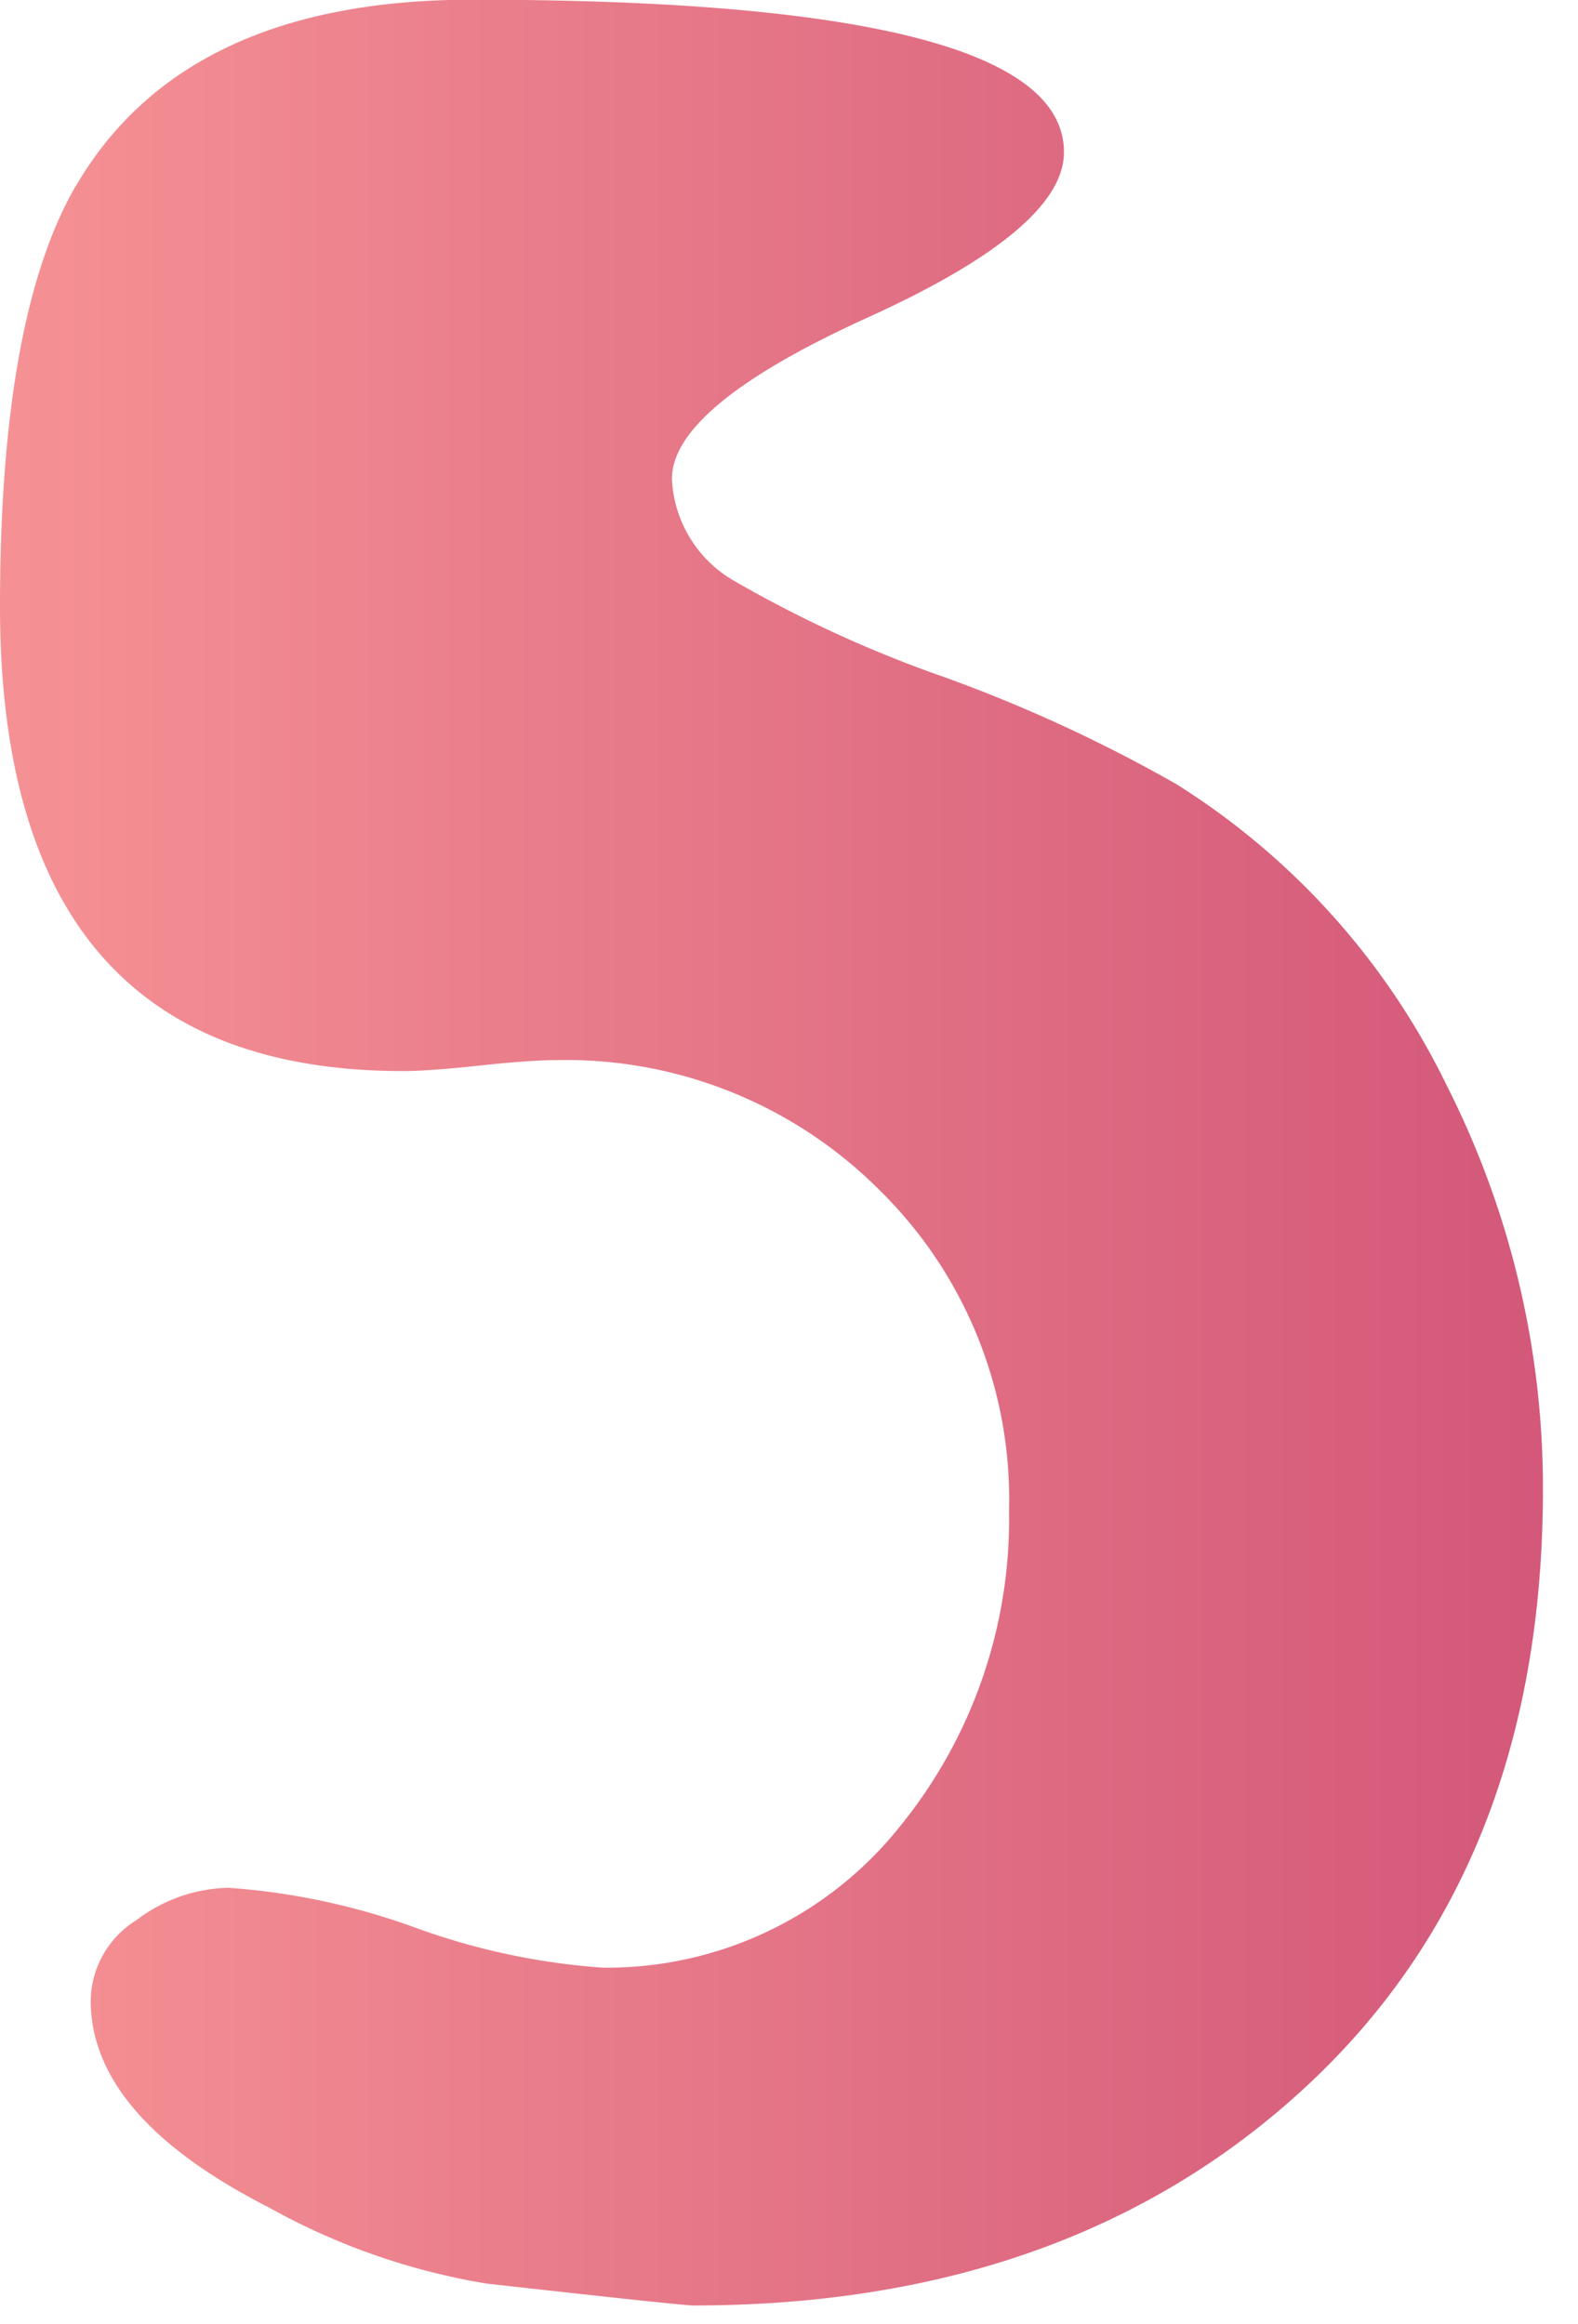 <svg xmlns="http://www.w3.org/2000/svg" width="36" height="53" viewBox="0 0 36 53">
  <defs>
    <linearGradient id="linear-gradient" x1="0%" y1="0%" x2="100%" y2="0%">
      <stop offset="0%" stop-color="#f59194" />
      <stop offset="100%" stop-color="#d35879" />
    </linearGradient>
  </defs>
  <path d="M10930.772,1070.84q-1.739,2.981-1.739,9.606,0,10.6,9.192,10.6.579,0,1.739-.124t1.738-.125a10.1,10.1,0,0,1,7.371,2.94,9.878,9.878,0,0,1,2.98,7.33,11.1,11.1,0,0,1-2.483,7.2,8.552,8.552,0,0,1-6.791,3.229,15.672,15.672,0,0,1-4.266-.911,15.7,15.7,0,0,0-4.265-.911,3.585,3.585,0,0,0-2.112.745,2.191,2.191,0,0,0-1.034,1.822q0,2.65,4.059,4.721a15.321,15.321,0,0,0,4.968,1.739q4.472.5,4.72.5,8.613,0,14-5.011t5.384-13.622a20.31,20.31,0,0,0-2.194-9.192,16.753,16.753,0,0,0-6.169-6.874,34.046,34.046,0,0,0-5.3-2.443,28.113,28.113,0,0,1-4.8-2.2,2.828,2.828,0,0,1-1.408-2.318q0-1.655,4.473-3.685t4.471-3.769q0-3.477-13.5-3.477-6.543,0-9.026,4.223" transform="translate(-10929.033 -1066.617)" fill="url(#linear-gradient)"/>
</svg>